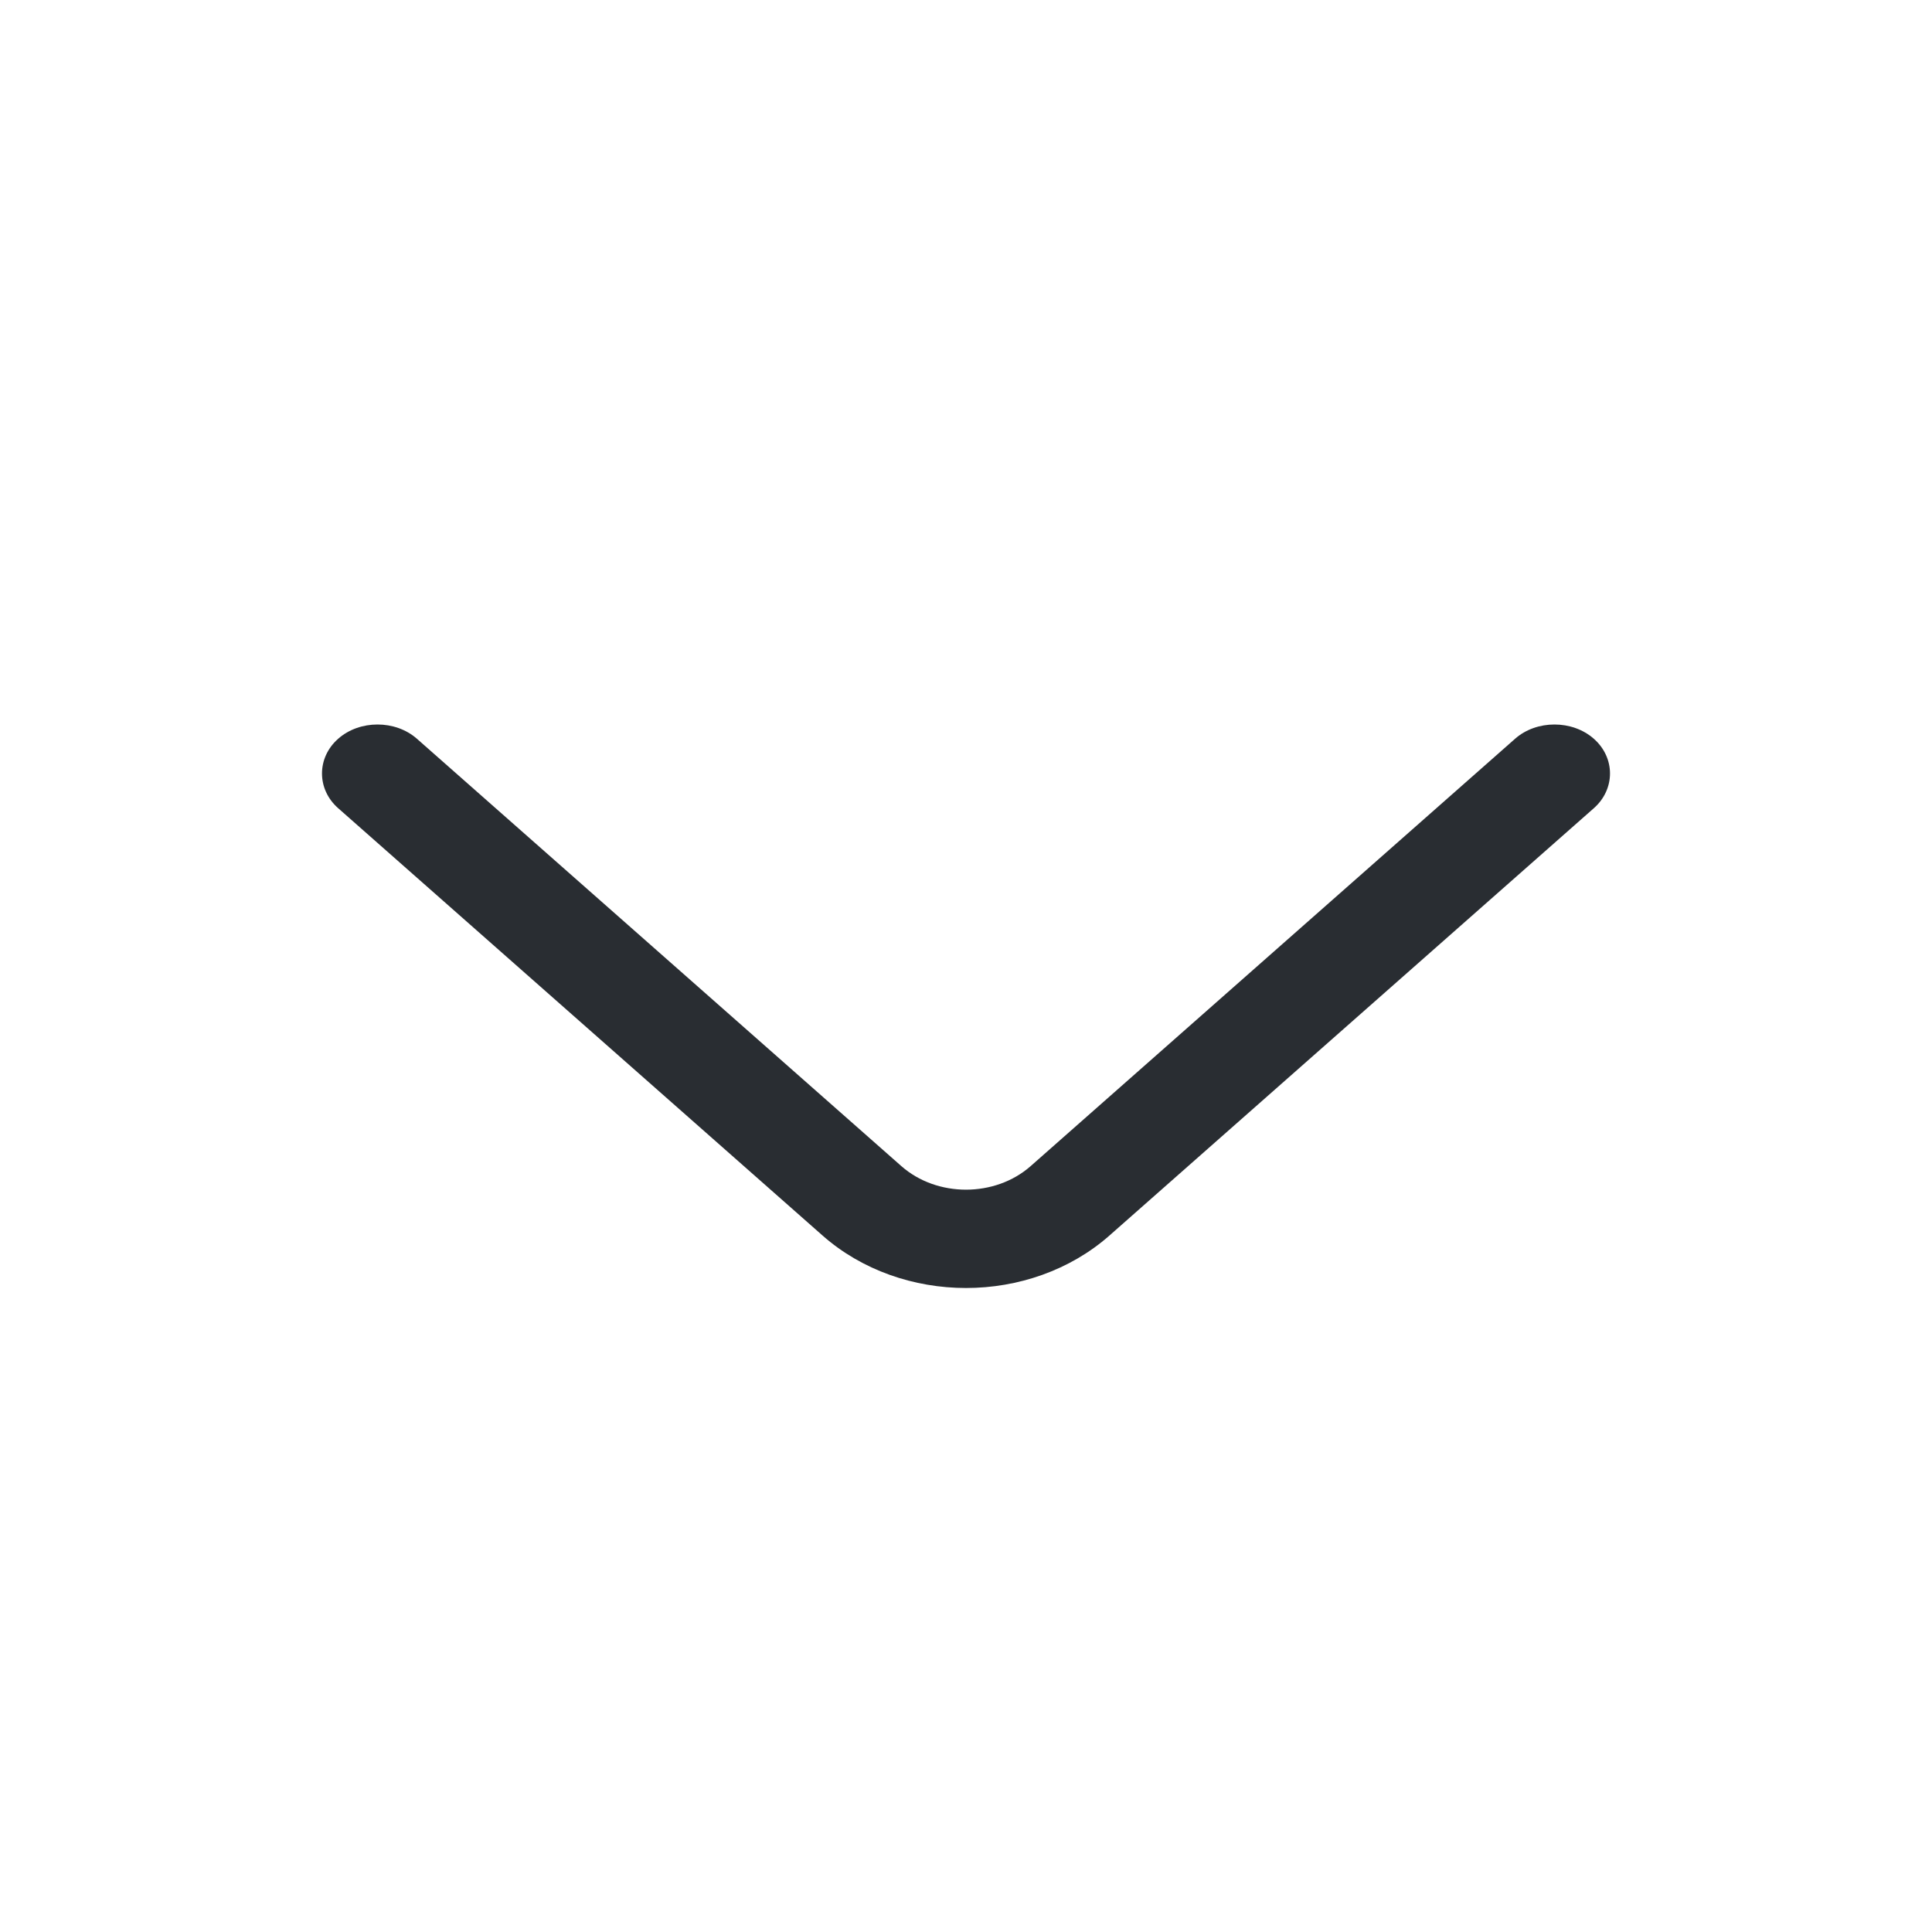 <svg width="24" height="24" viewBox="0 0 24 24" fill="none" xmlns="http://www.w3.org/2000/svg">
    <path d="M12 16C11.354 16 10.708 15.78 10.219 15.349L4.201 10.04C3.933 9.804 3.933 9.413 4.201 9.177C4.468 8.941 4.911 8.941 5.179 9.177L11.197 14.486C11.64 14.876 12.36 14.876 12.803 14.486L18.821 9.177C19.088 8.941 19.532 8.941 19.799 9.177C20.067 9.413 20.067 9.804 19.799 10.04L13.781 15.349C13.292 15.78 12.646 16 12 16Z" fill="#292D32"/>
</svg>
